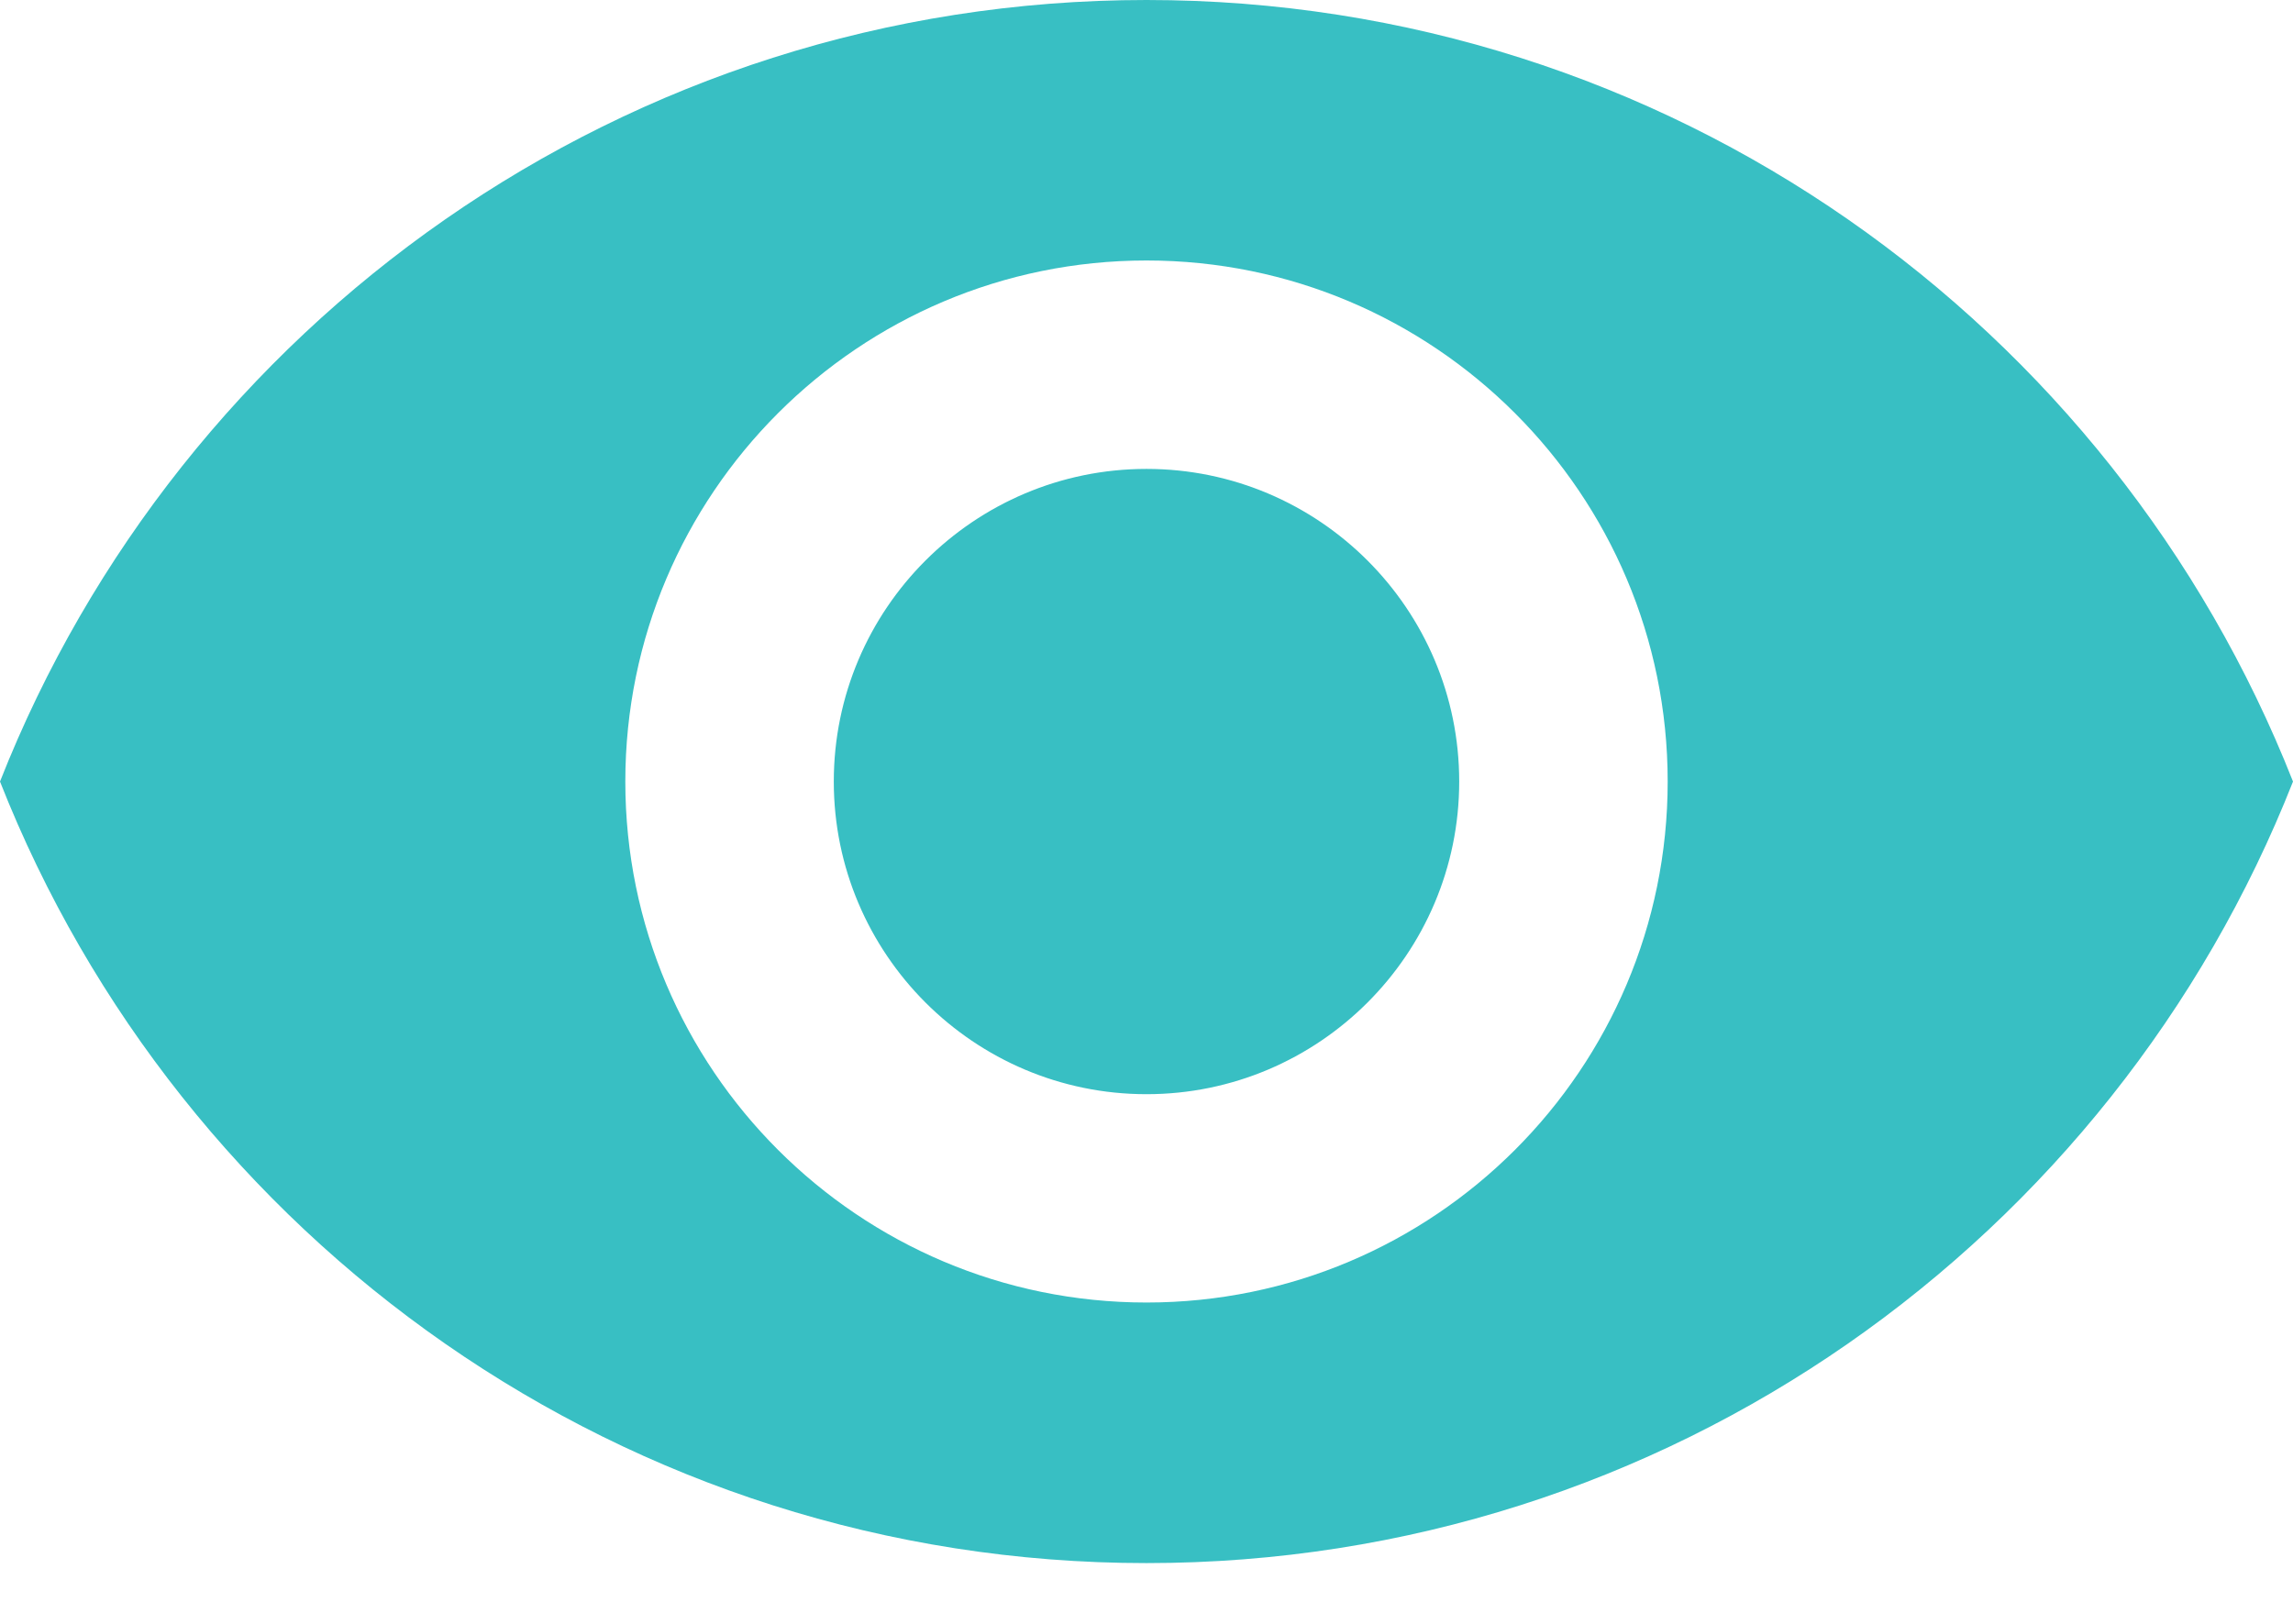 <?xml version="1.0" encoding="UTF-8"?> <svg xmlns="http://www.w3.org/2000/svg" xmlns:xlink="http://www.w3.org/1999/xlink" width="24px" height="17px" viewBox="0 0 24 17"><!-- Generator: Sketch 52.3 (67297) - http://www.bohemiancoding.com/sketch --><title>Shape</title><desc>Created with Sketch.</desc><g id="Page-1" stroke="none" stroke-width="1" fill="none" fill-rule="evenodd"><g id="Marketplace-Positioning@2x" transform="translate(-766, -1069)" fill="#38BFC3" fill-rule="nonzero"><g id="Group-2" transform="translate(766, 1065)"><path d="M12,4 C6.545,4 1.887,7.393 0,12.182 C1.887,16.971 6.545,20.364 12,20.364 C17.455,20.364 22.113,16.971 24,12.182 C22.113,7.393 17.46,4 12,4 Z M12,17.636 C8.989,17.636 6.545,15.193 6.545,12.182 C6.545,9.171 8.989,6.727 12,6.727 C15.011,6.727 17.455,9.171 17.455,12.182 C17.455,15.193 15.011,17.636 12,17.636 Z M12,8.909 C10.195,8.909 8.727,10.376 8.727,12.182 C8.727,13.987 10.195,15.455 12,15.455 C13.805,15.455 15.273,13.987 15.273,12.182 C15.273,10.376 13.805,8.909 12,8.909 Z" id="Shape"></path></g></g></g></svg> 